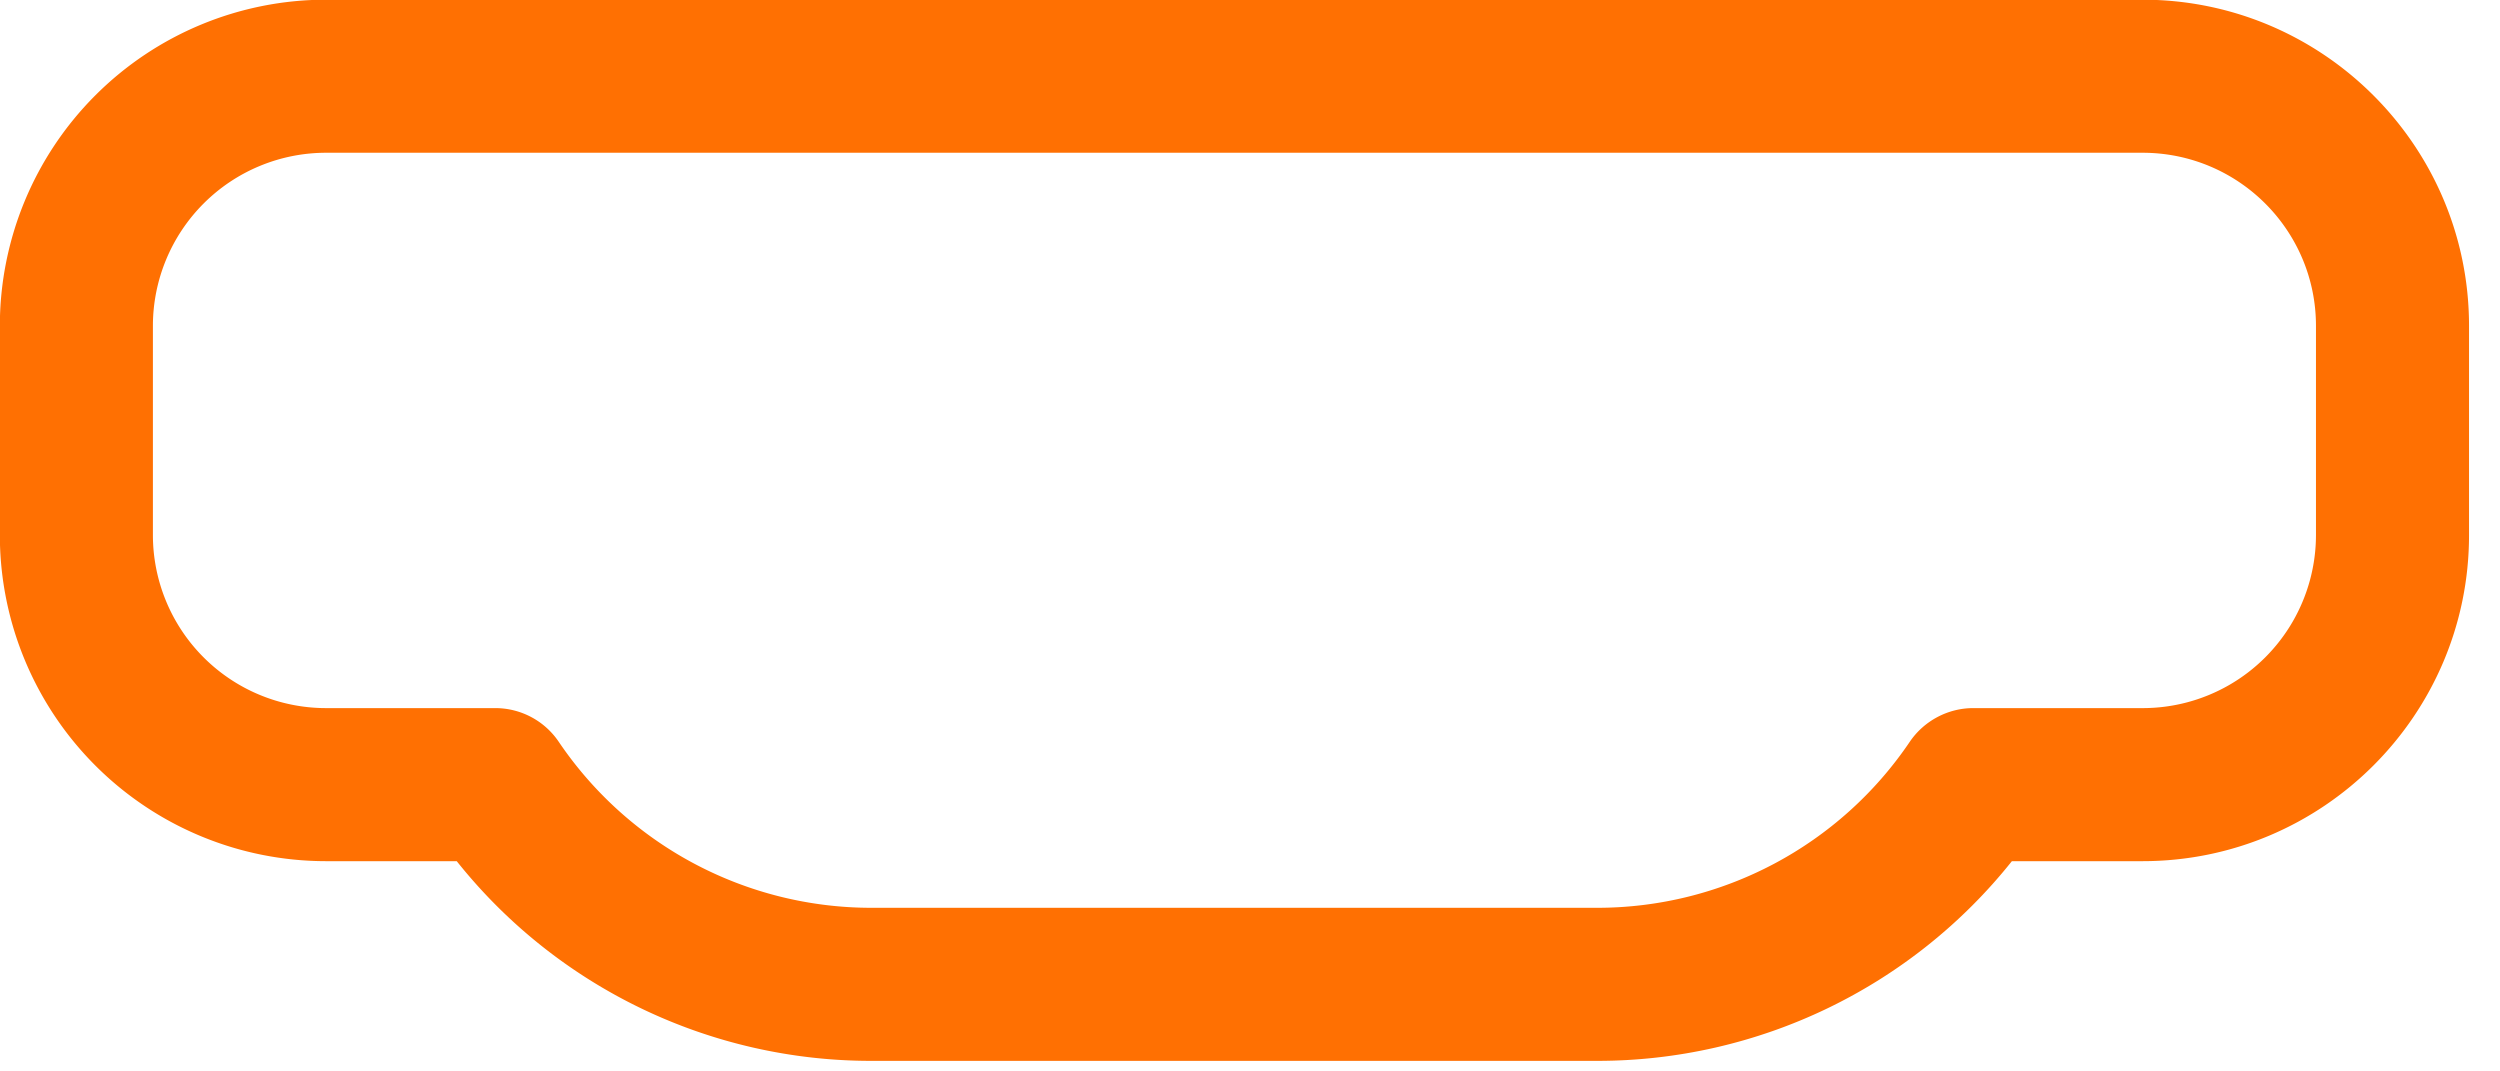 <svg viewBox="0 0 49 21" xmlns="http://www.w3.org/2000/svg" fill-rule="evenodd" clip-rule="evenodd" stroke-linejoin="round" stroke-miterlimit="2"><path d="M8.952 16.879H6.389a6.395 6.395 0 01-6.392-6.392v-4.1A6.396 6.396 0 016.389-.006h35.604c3.53 0 6.4 2.865 6.4 6.393v4.1c0 3.528-2.87 6.392-6.4 6.392h-2.56a10.387 10.387 0 01-8.13 3.914h-14.22a10.381 10.381 0 01-8.131-3.914zm1.998-2.342a1.501 1.501 0 00-1.242-.658h-3.32a3.394 3.394 0 01-3.391-3.392v-4.1a3.395 3.395 0 013.392-3.393h35.604c1.88 0 3.4 1.521 3.4 3.393v4.1a3.395 3.395 0 01-3.4 3.392h-3.32c-.49 0-.96.247-1.24.658a7.393 7.393 0 01-6.13 3.256h-14.22a7.397 7.397 0 01-6.133-3.256z" fill="#ff7002"/></svg>